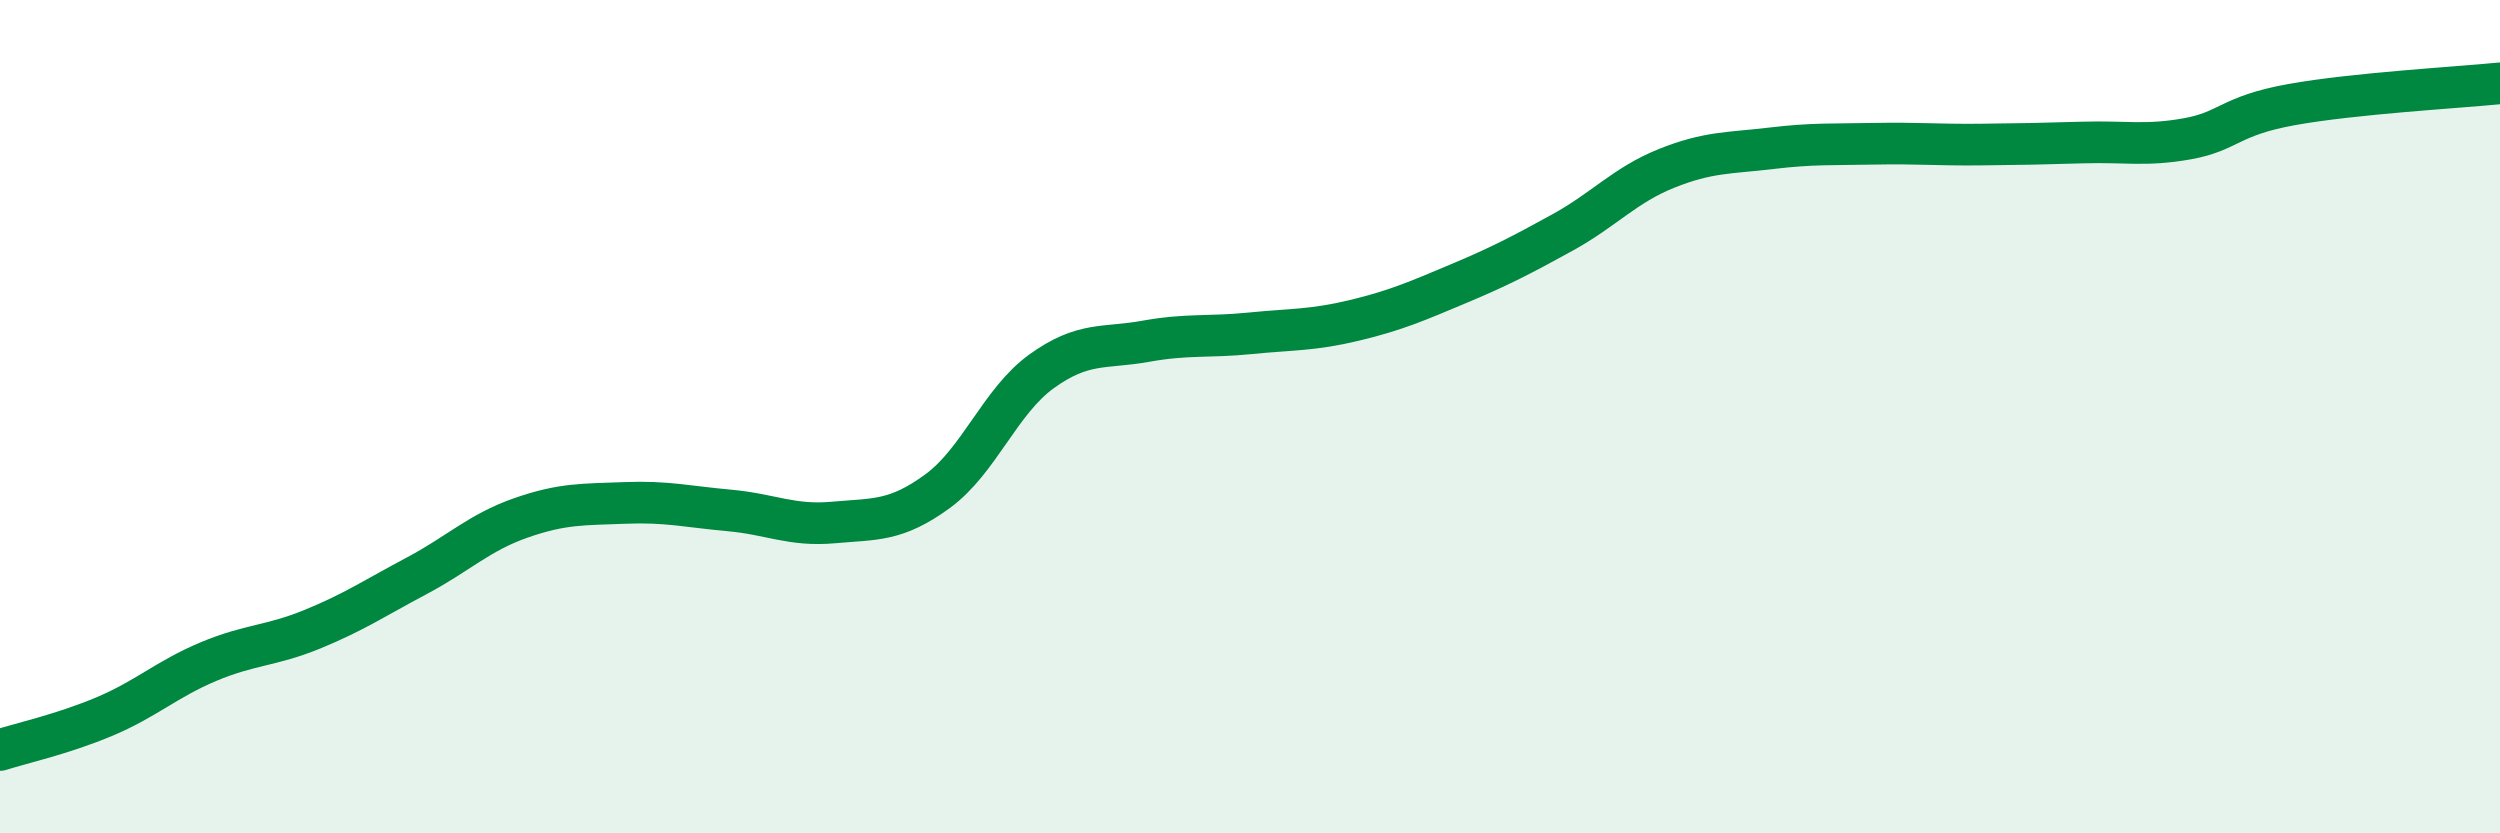
    <svg width="60" height="20" viewBox="0 0 60 20" xmlns="http://www.w3.org/2000/svg">
      <path
        d="M 0,18 C 0.5,17.84 1.5,17.62 2.5,17.2 C 3.5,16.78 4,16.3 5,15.88 C 6,15.46 6.5,15.51 7.5,15.1 C 8.5,14.69 9,14.35 10,13.82 C 11,13.29 11.5,12.78 12.5,12.43 C 13.5,12.08 14,12.11 15,12.07 C 16,12.03 16.5,12.16 17.5,12.25 C 18.5,12.34 19,12.63 20,12.54 C 21,12.45 21.5,12.52 22.5,11.79 C 23.5,11.06 24,9.63 25,8.91 C 26,8.19 26.5,8.37 27.5,8.19 C 28.5,8.01 29,8.1 30,8 C 31,7.9 31.5,7.93 32.5,7.69 C 33.5,7.45 34,7.23 35,6.81 C 36,6.39 36.5,6.13 37.5,5.58 C 38.5,5.03 39,4.44 40,4.04 C 41,3.64 41.5,3.68 42.5,3.56 C 43.5,3.44 44,3.47 45,3.45 C 46,3.43 46.5,3.48 47.5,3.47 C 48.5,3.46 49,3.45 50,3.42 C 51,3.39 51.5,3.51 52.5,3.33 C 53.5,3.15 53.5,2.78 55,2.51 C 56.5,2.24 59,2.1 60,2L60 20L0 20Z"
        fill="#008740"
        opacity="0.1"
        stroke-linecap="round"
        stroke-linejoin="round"
      />
      <path
        d="M 0,18 C 0.5,17.84 1.5,17.62 2.5,17.2 C 3.5,16.78 4,16.3 5,15.88 C 6,15.46 6.5,15.51 7.5,15.1 C 8.5,14.69 9,14.35 10,13.82 C 11,13.29 11.5,12.78 12.5,12.43 C 13.5,12.08 14,12.11 15,12.07 C 16,12.03 16.5,12.16 17.5,12.25 C 18.5,12.34 19,12.63 20,12.54 C 21,12.45 21.5,12.52 22.5,11.79 C 23.5,11.06 24,9.63 25,8.91 C 26,8.19 26.5,8.37 27.5,8.19 C 28.5,8.01 29,8.1 30,8 C 31,7.9 31.5,7.93 32.5,7.69 C 33.5,7.45 34,7.23 35,6.81 C 36,6.39 36.5,6.13 37.5,5.58 C 38.5,5.03 39,4.44 40,4.04 C 41,3.64 41.5,3.68 42.5,3.56 C 43.5,3.44 44,3.47 45,3.45 C 46,3.43 46.5,3.48 47.5,3.47 C 48.5,3.46 49,3.45 50,3.42 C 51,3.39 51.5,3.51 52.5,3.33 C 53.5,3.15 53.5,2.78 55,2.51 C 56.5,2.24 59,2.1 60,2"
        stroke="#008740"
        stroke-width="1"
        fill="none"
        stroke-linecap="round"
        stroke-linejoin="round"
      />
    </svg>
  